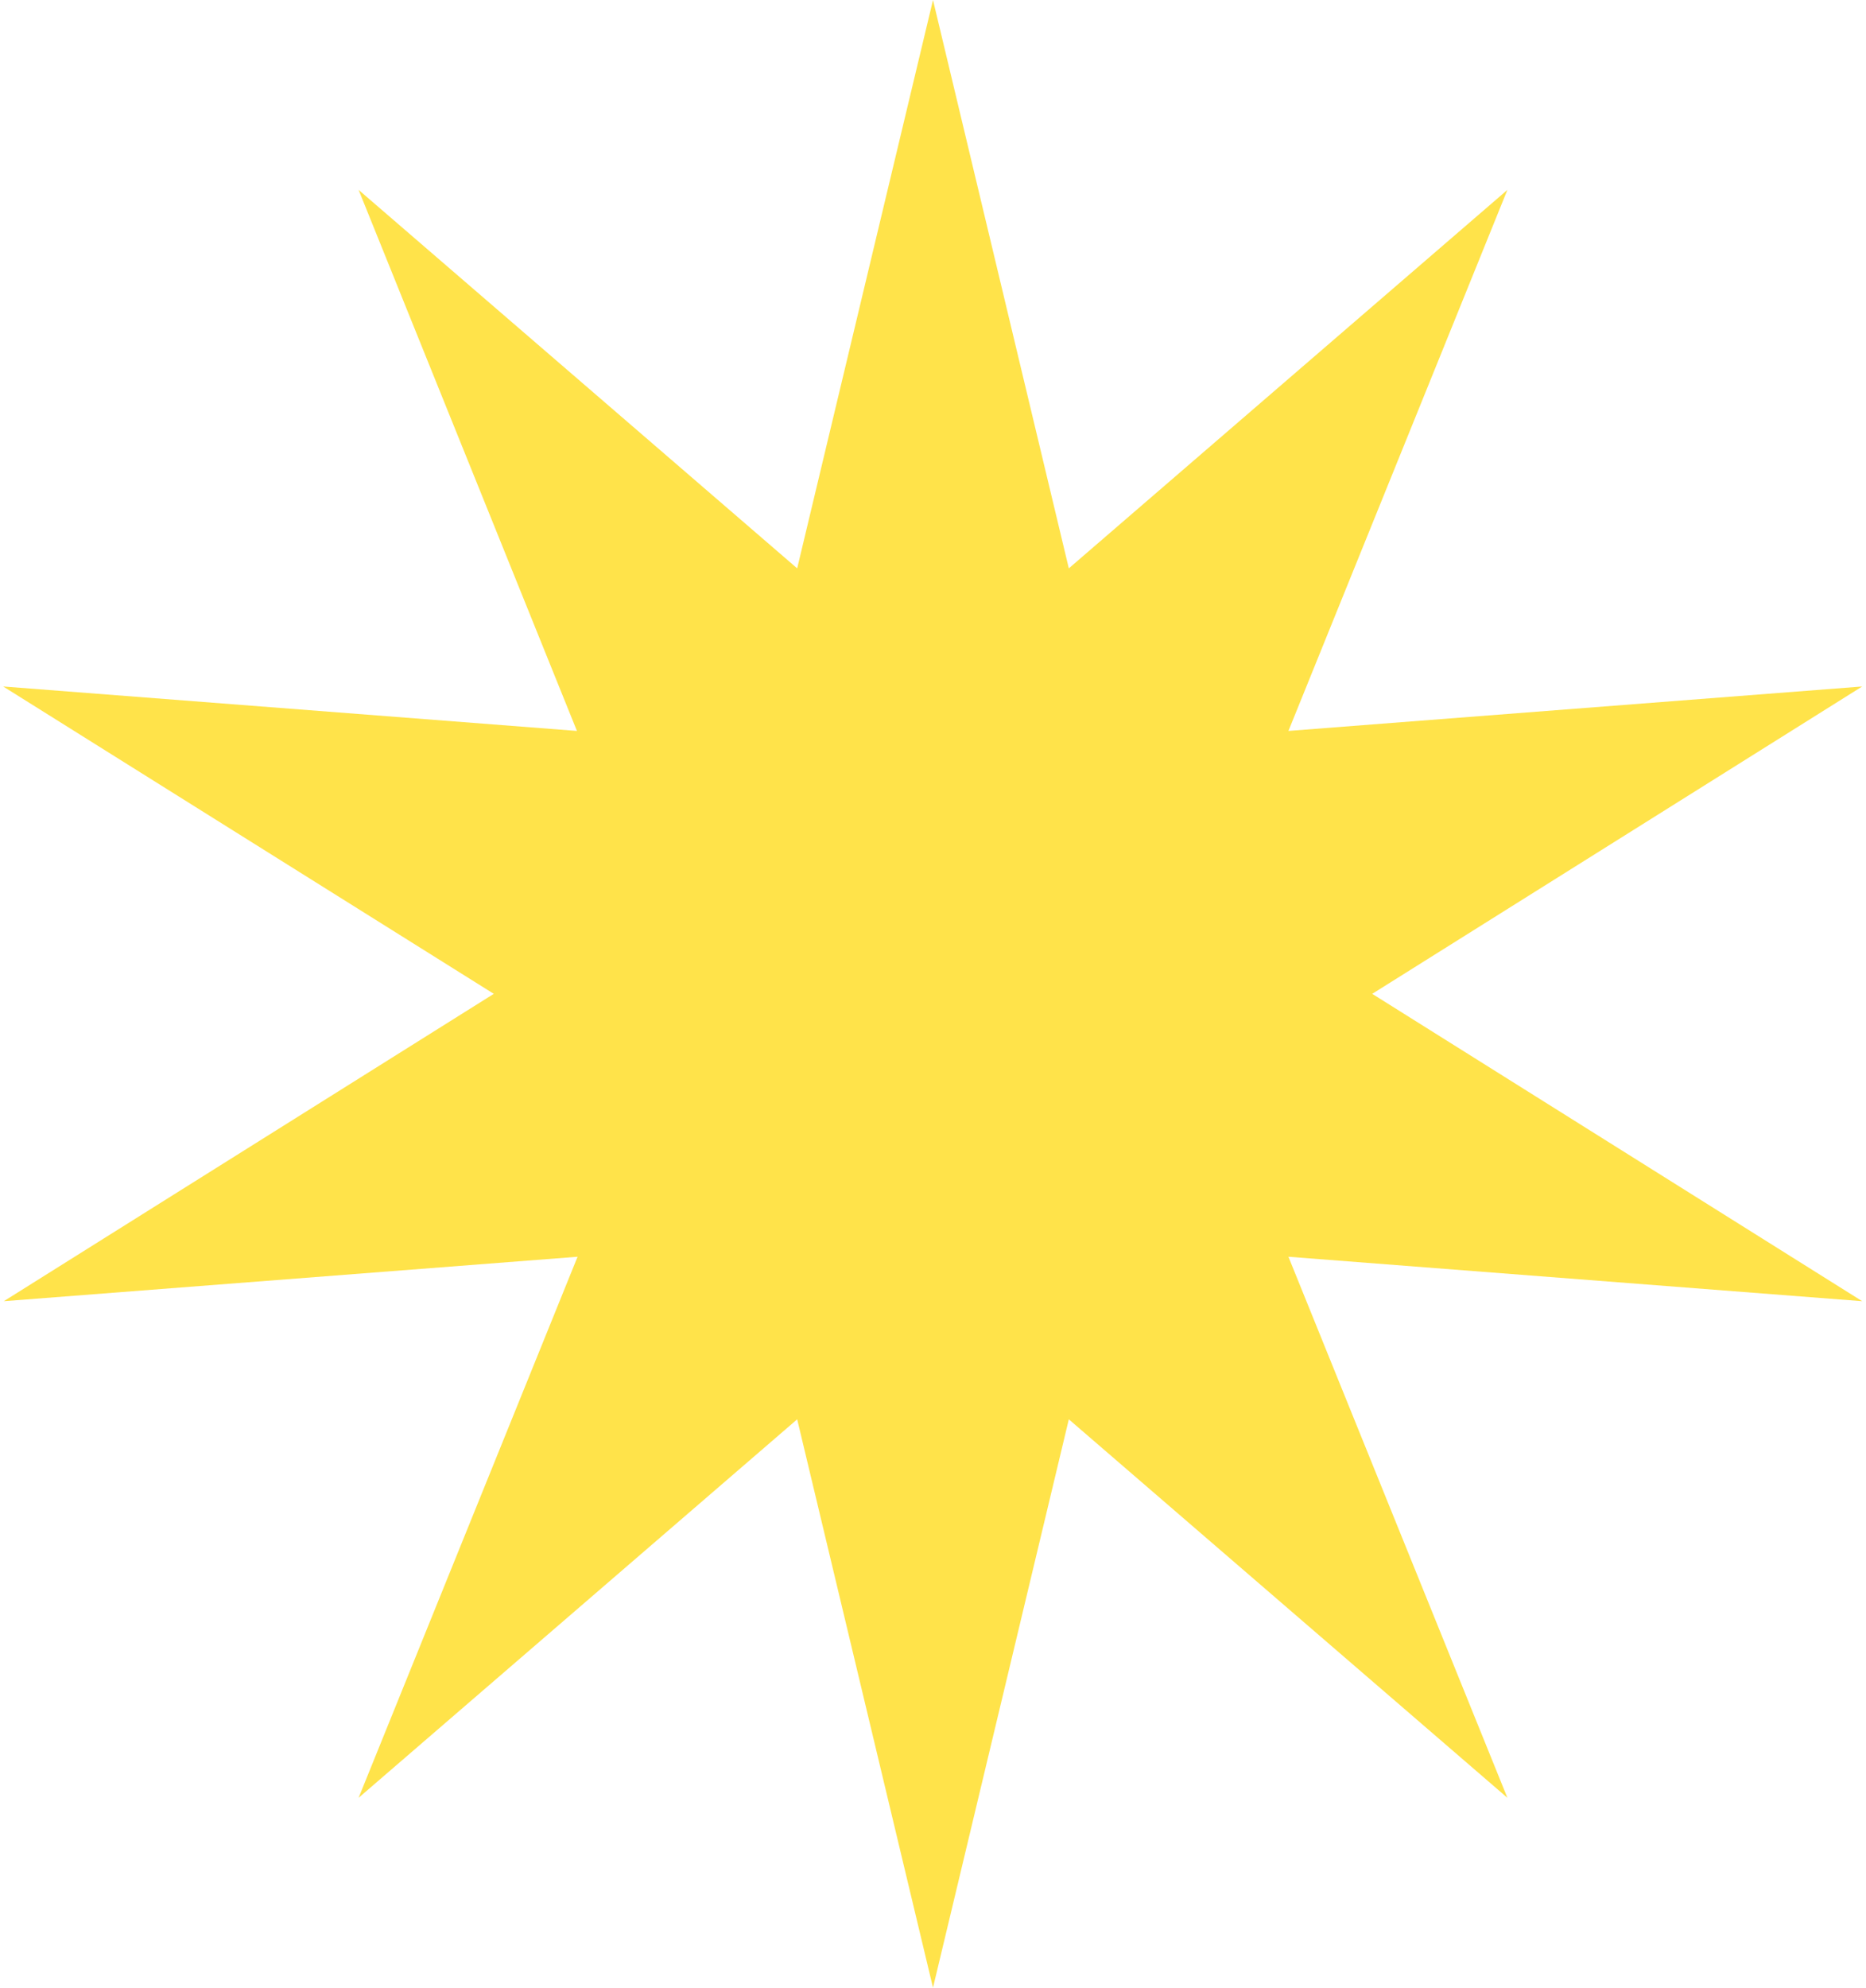 <?xml version="1.0" encoding="utf-8"?>
<!-- Generator: Adobe Illustrator 25.4.1, SVG Export Plug-In . SVG Version: 6.00 Build 0)  -->
<svg version="1.1" id="Capa_1" xmlns="http://www.w3.org/2000/svg" xmlns:xlink="http://www.w3.org/1999/xlink" x="0px" y="0px"
	 viewBox="0 0 294 313" style="enable-background:new 0 0 294 313;" xml:space="preserve">
<style type="text/css">
	.st0{fill:#FFE34A;}
</style>
<path class="st0" d="M147,0l21.4,89.5l69.1-59.6l-34.5,85.2l90.4-7l-77.2,48.4l77.2,48.4l-90.4-7l34.5,85.2l-69.1-59.6L147,313
	l-21.4-89.5l-69.1,59.6l34.5-85.2l-90.4,7l77.2-48.4L0.5,108.1l90.4,7L56.5,29.9l69.1,59.6L147,0z"/>
</svg>
